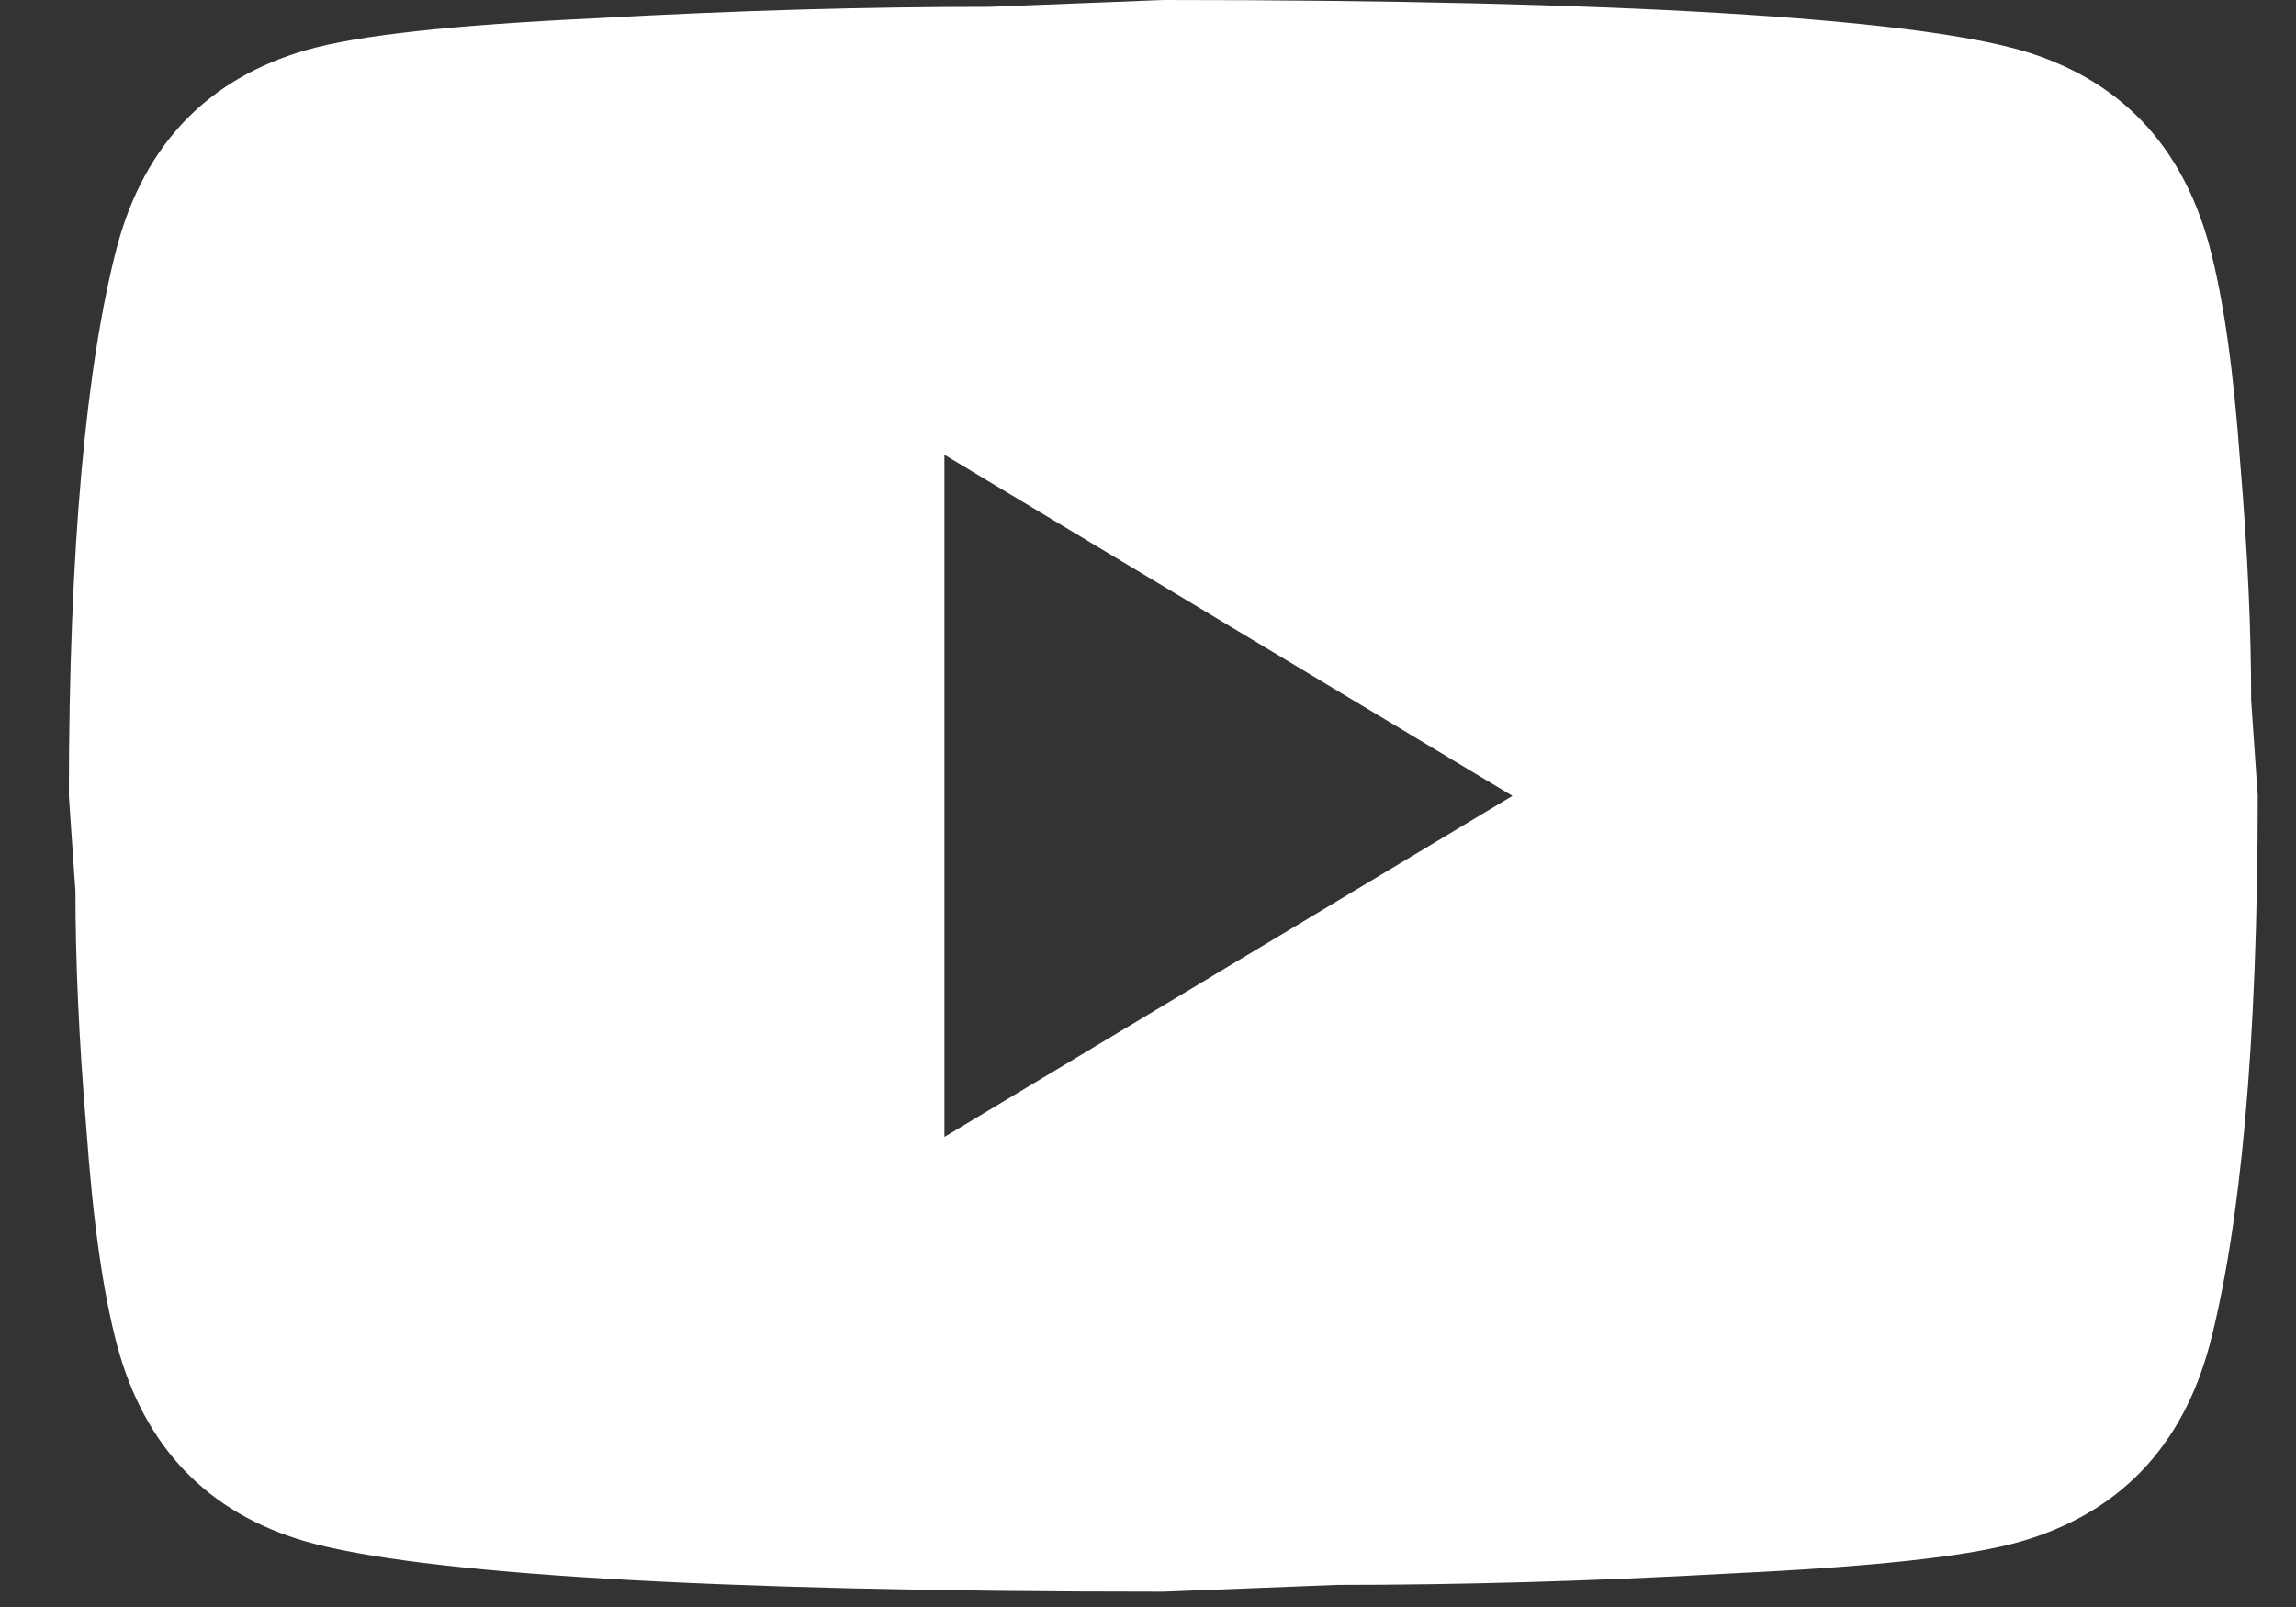<svg width="30" height="21" viewBox="0 0 30 21" fill="none" xmlns="http://www.w3.org/2000/svg">
<rect x="0" y="0" width="30" height="21" fill="#333333" stroke="none"/>
<path d="M12.34 14.857L19.762 10.4L12.34 5.943V14.857ZM28.871 3.224C29.057 3.922 29.185 4.858 29.271 6.047C29.371 7.235 29.414 8.261 29.414 9.152L29.5 10.4C29.5 13.654 29.271 16.046 28.871 17.576C28.513 18.913 27.684 19.775 26.397 20.146C25.725 20.339 24.495 20.473 22.607 20.562C20.748 20.666 19.047 20.711 17.474 20.711L15.2 20.8C9.208 20.8 5.476 20.562 4.003 20.146C2.716 19.775 1.887 18.913 1.529 17.576C1.343 16.878 1.214 15.942 1.129 14.753C1.029 13.565 0.986 12.539 0.986 11.648L0.9 10.4C0.9 7.146 1.129 4.754 1.529 3.224C1.887 1.887 2.716 1.025 4.003 0.654C4.675 0.461 5.905 0.327 7.793 0.238C9.652 0.134 11.353 0.089 12.926 0.089L15.2 0C21.192 0 24.924 0.238 26.397 0.654C27.684 1.025 28.513 1.887 28.871 3.224Z" fill="white"/>
</svg>
